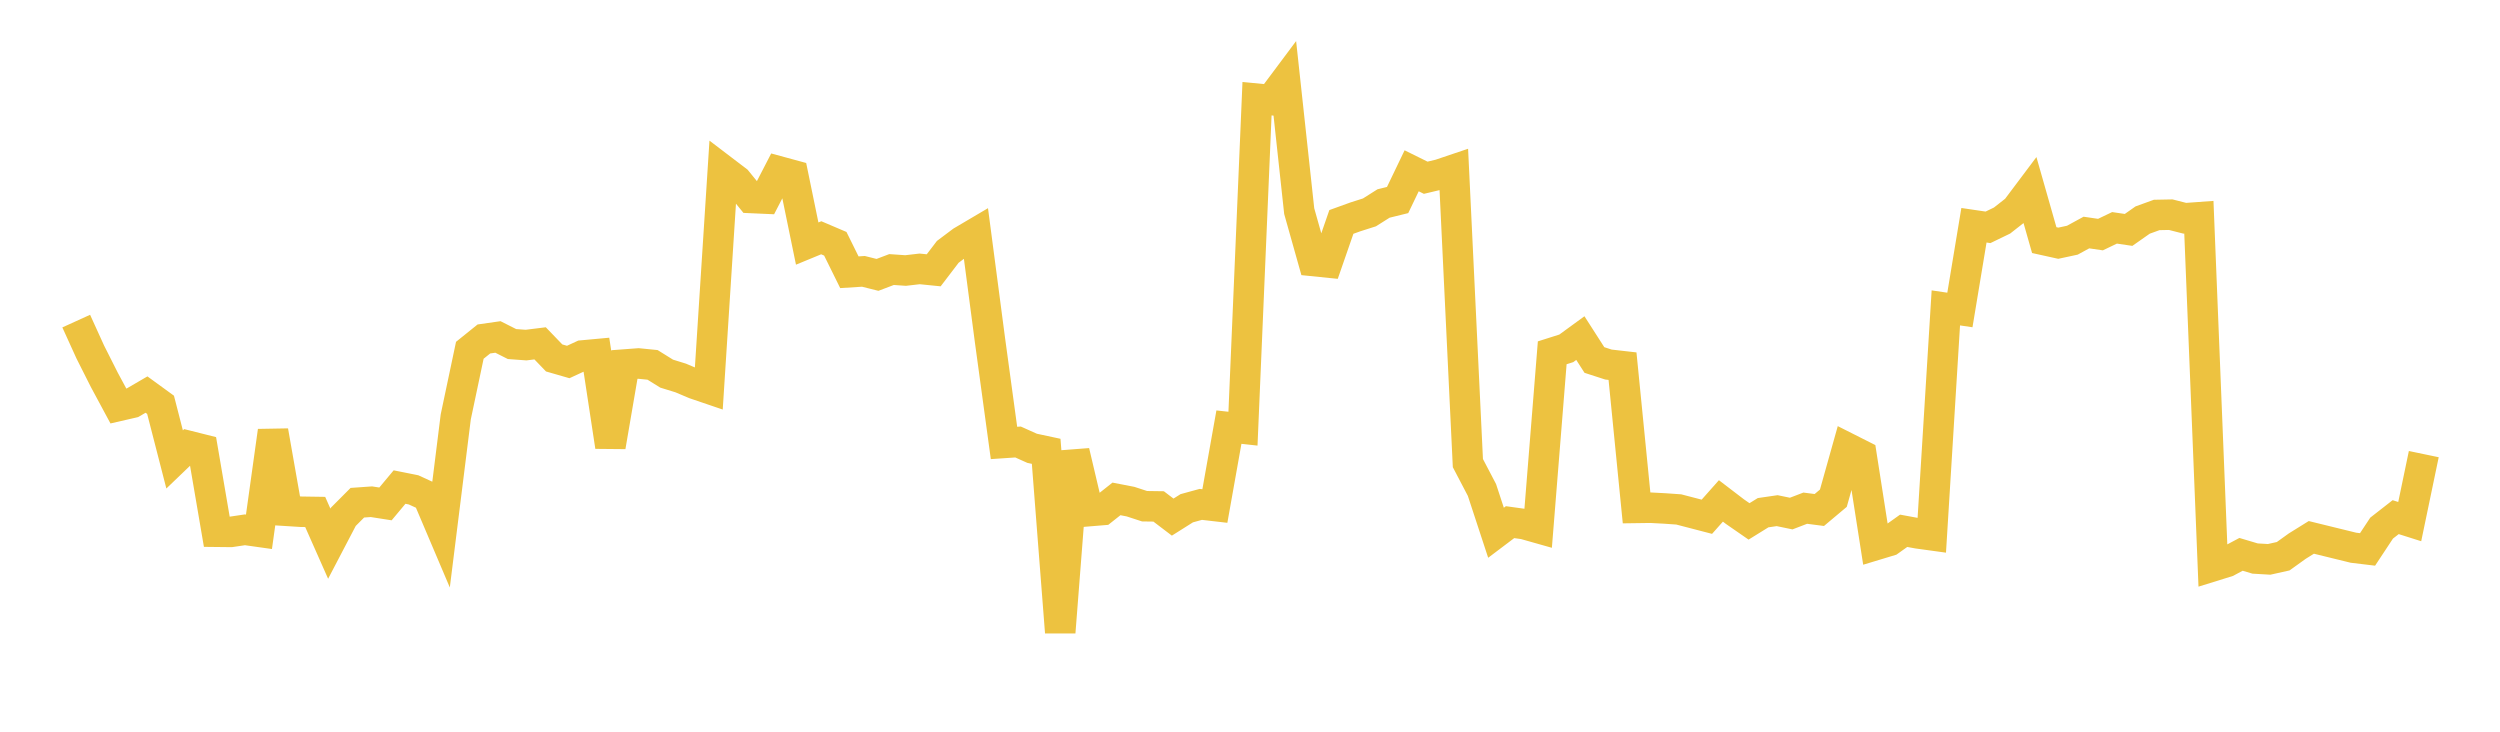 <svg width="164" height="48" xmlns="http://www.w3.org/2000/svg" xmlns:xlink="http://www.w3.org/1999/xlink"><path fill="none" stroke="rgb(237,194,64)" stroke-width="2" d="M5,21.064L5.922,23.091L6.844,24.919L7.766,26.633L8.689,26.421L9.611,25.884L10.533,26.555L11.455,30.139L12.377,29.254L13.299,29.486L14.222,34.883L15.144,34.893L16.066,34.756L16.988,34.886L17.91,28.274L18.832,33.512L19.754,33.57L20.677,33.584L21.599,35.666L22.521,33.903L23.443,32.978L24.365,32.913L25.287,33.057L26.21,31.951L27.132,32.136L28.054,32.559L28.976,34.729L29.898,27.345L30.82,22.979L31.743,22.236L32.665,22.104L33.587,22.57L34.509,22.638L35.431,22.523L36.353,23.481L37.275,23.747L38.198,23.321L39.12,23.236L40.042,29.295L40.964,23.913L41.886,23.844L42.808,23.936L43.731,24.51L44.653,24.795L45.575,25.185L46.497,25.499L47.419,11.152L48.341,11.854L49.263,12.987L50.186,13.028L51.108,11.244L52.03,11.495L52.952,15.978L53.874,15.598L54.796,15.991L55.719,17.859L56.641,17.801L57.563,18.032L58.485,17.682L59.407,17.746L60.329,17.639L61.251,17.732L62.174,16.522L63.096,15.83L64.018,15.286L64.94,22.297L65.862,29.057L66.784,28.995L67.707,29.409L68.629,29.606L69.551,41.479L70.473,29.623L71.395,33.535L72.317,33.459L73.24,32.728L74.162,32.907L75.084,33.208L76.006,33.221L76.928,33.922L77.85,33.341L78.772,33.088L79.695,33.195L80.617,28.02L81.539,28.121L82.461,6.475L83.383,6.564L84.305,5.33L85.228,13.849L86.15,17.123L87.072,17.217L87.994,14.559L88.916,14.226L89.838,13.932L90.76,13.349L91.683,13.122L92.605,11.204L93.527,11.66L94.449,11.44L95.371,11.129L96.293,30.379L97.216,32.142L98.138,34.949L99.06,34.253L99.982,34.381L100.904,34.642L101.826,23.144L102.749,22.851L103.671,22.179L104.593,23.616L105.515,23.915L106.437,24.02L107.359,33.319L108.281,33.306L109.204,33.355L110.126,33.419L111.97,33.899L112.892,32.86L113.814,33.565L114.737,34.204L115.659,33.633L116.581,33.499L117.503,33.69L118.425,33.336L119.347,33.456L120.269,32.682L121.192,29.394L122.114,29.859L123.036,35.756L123.958,35.477L124.88,34.82L125.802,34.99L126.725,35.117L127.647,20.198L128.569,20.335L129.491,14.777L130.413,14.913L131.335,14.467L132.257,13.744L133.18,12.515L134.102,15.751L135.024,15.955L135.946,15.757L136.868,15.254L137.79,15.389L138.713,14.946L139.635,15.082L140.557,14.435L141.479,14.101L142.401,14.083L143.323,14.318L144.246,14.251L145.168,37.143L146.09,36.857L147.012,36.365L147.934,36.64L148.856,36.694L149.778,36.488L150.701,35.825L151.623,35.252L154.389,35.931L155.311,36.042L156.234,34.644L157.156,33.925L158.078,34.217L159,29.79"></path></svg>